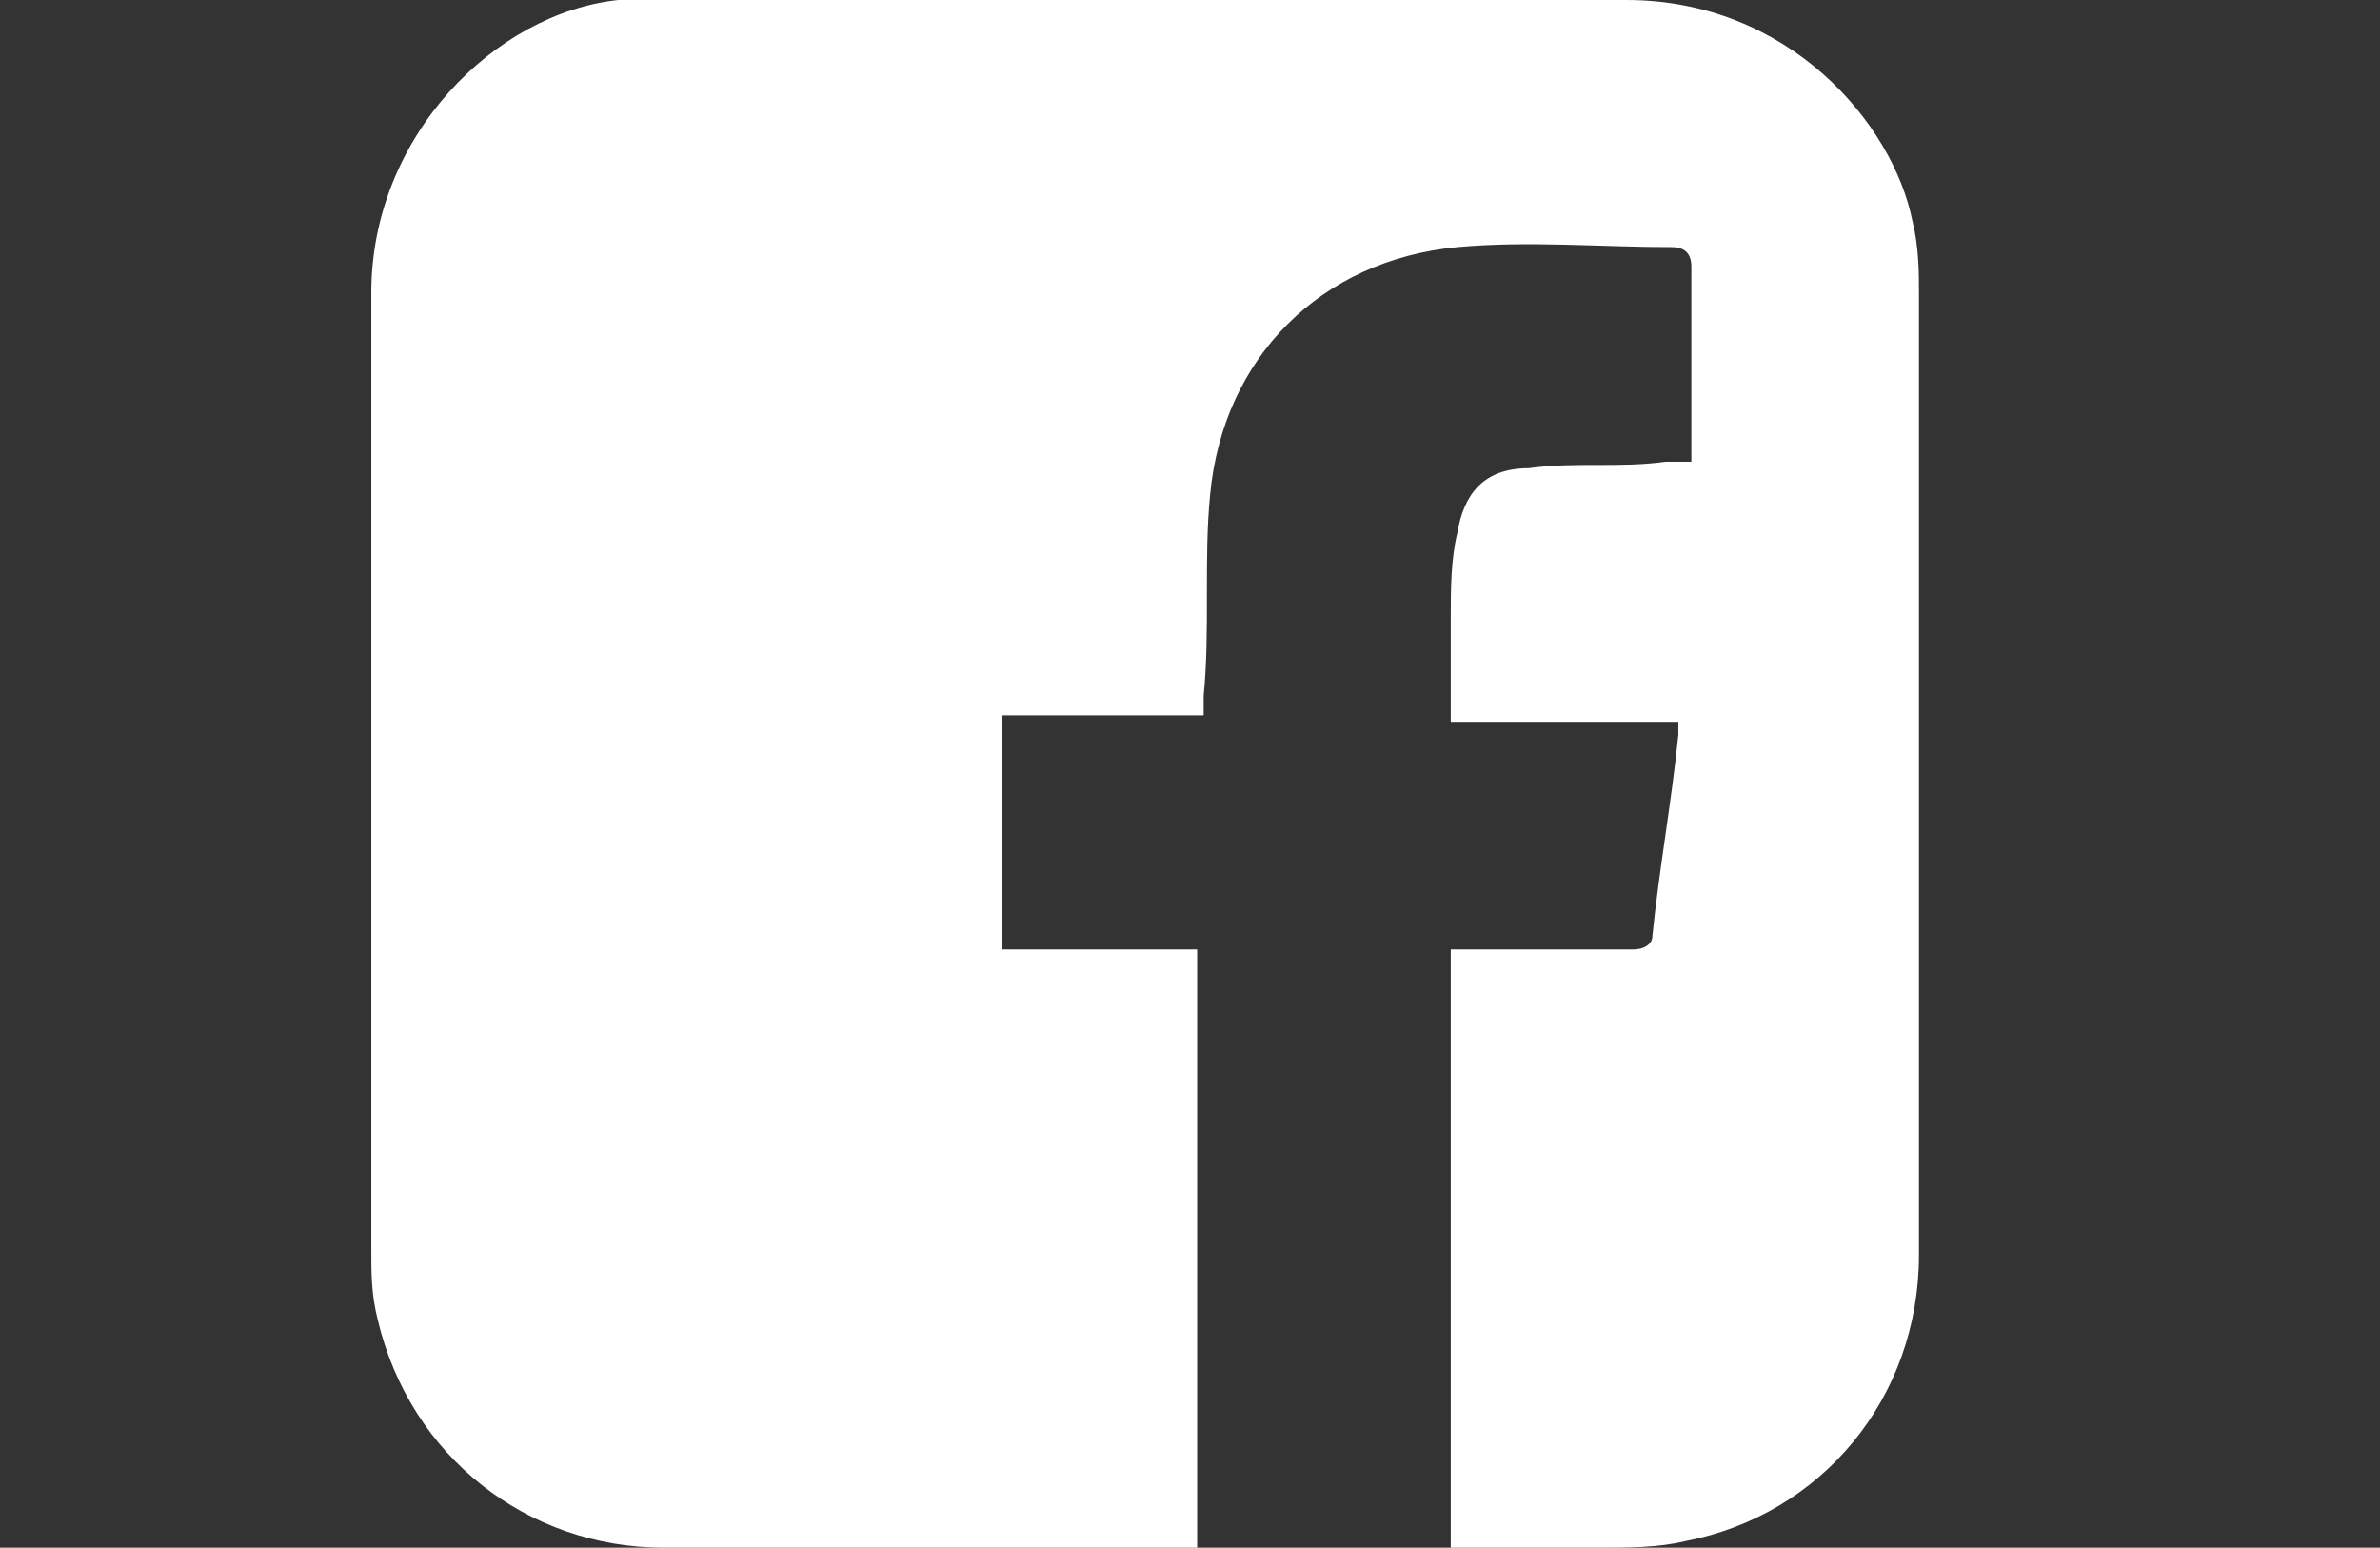 <?xml version="1.0" encoding="UTF-8"?><svg id="Layer_2" xmlns="http://www.w3.org/2000/svg" viewBox="0 0 36.6 23.8"><rect x="0" y="0" width="36.6" height="23.8" fill="#333333" stroke="none"/><defs><style>.cls-1{fill:#fff;fill-rule:evenodd;}.cls-2{fill:none;}</style></defs><g id="Layer_2-2"><g><path class="cls-1" d="M22.31,23.8V14.6h2.8c.2,0,.3-.1,.3-.2,.1-1,.3-2.1,.4-3.1v-.2h-3.5v-1.6c0-.4,0-.9,.1-1.3,.1-.6,.4-1,1.1-1,.7-.1,1.4,0,2.1-.1h.4v-3c0-.2-.1-.3-.3-.3-1.1,0-2.2-.1-3.3,0-2.1,.2-3.6,1.7-3.8,3.8-.1,1,0,2.1-.1,3.1v.3h-3.1v3.6h3v9.2H10.21c-2.1,0-3.9-1.4-4.4-3.5-.1-.4-.1-.7-.1-1.1V4.5C5.71,2.1,7.61,.2,9.51,0h15.5c2.5,0,4.1,1.9,4.4,3.4,.1,.4,.1,.8,.1,1.1v14.8c0,2.2-1.5,4-3.6,4.4-.4,.1-.9,.1-1.3,.1h-2.3Z"/><rect class="cls-2" y="0" width="36.6" height="23.8"/></g></g></svg>